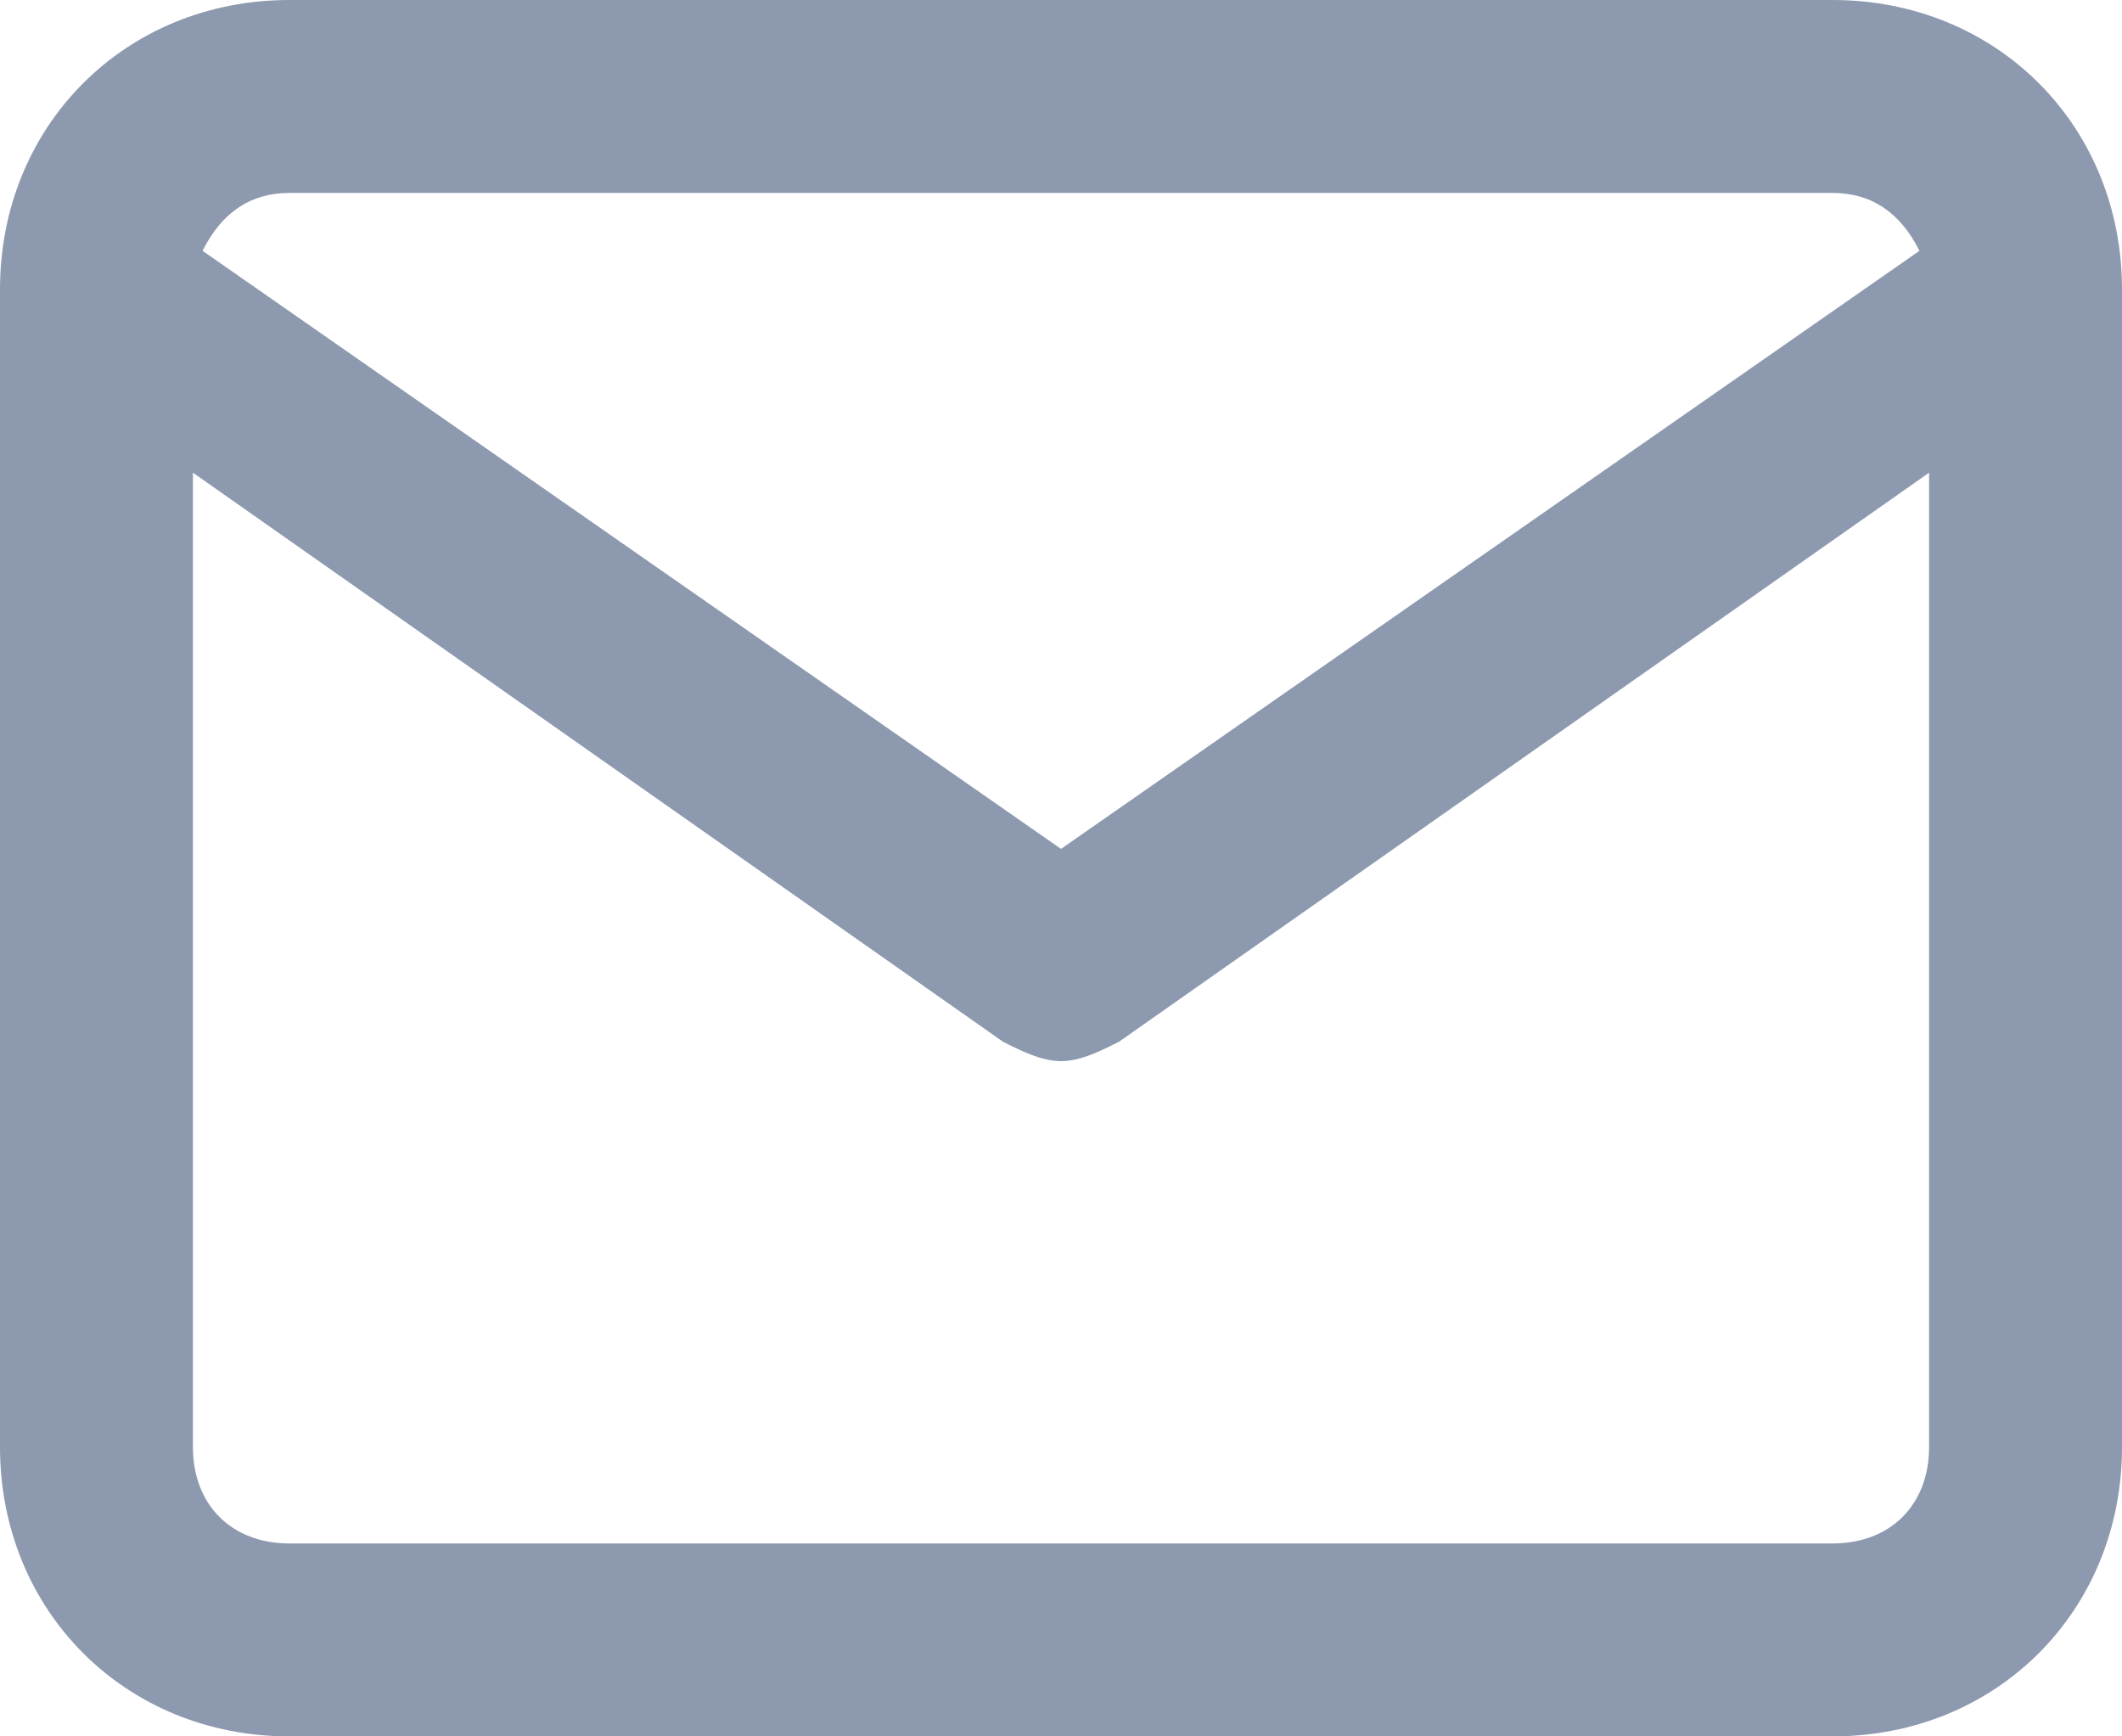 <?xml version="1.0" encoding="utf-8"?>
<!-- Generator: Adobe Illustrator 26.3.1, SVG Export Plug-In . SVG Version: 6.00 Build 0)  -->
<svg version="1.1" id="圖層_1" xmlns="http://www.w3.org/2000/svg" xmlns:xlink="http://www.w3.org/1999/xlink" x="0px" y="0px"
	 viewBox="0 0 22 18" style="enable-background:new 0 0 22 18;" xml:space="preserve">
<style type="text/css">
	.st0{fill:none;}
	.st1{fill:#8D99AF;}
</style>
<path class="st0" d="M11,8.8l8.9-6.2C19.7,2.2,19.4,2,19,2H3C2.6,2,2.3,2.2,2.1,2.6L11,8.8z"/>
<path class="st0" d="M11.6,10.8C11.4,10.9,11.2,11,11,11s-0.4-0.1-0.6-0.2L2,4.9V15c0,0.6,0.4,1,1,1h16c0.6,0,1-0.4,1-1V4.9
	L11.6,10.8z"/>
<path class="st1" d="M19,0H3C1.3,0,0,1.3,0,3v12c0,1.7,1.3,3,3,3h16c1.7,0,3-1.3,3-3V3C22,1.3,20.7,0,19,0z M3,2h16
	c0.4,0,0.7,0.2,0.9,0.6L11,8.8L2.1,2.6C2.3,2.2,2.6,2,3,2z M19,16H3c-0.6,0-1-0.4-1-1V4.9l8.4,5.9c0.2,0.1,0.4,0.2,0.6,0.2
	s0.4-0.1,0.6-0.2L20,4.9V15C20,15.6,19.6,16,19,16z"/>
</svg>
